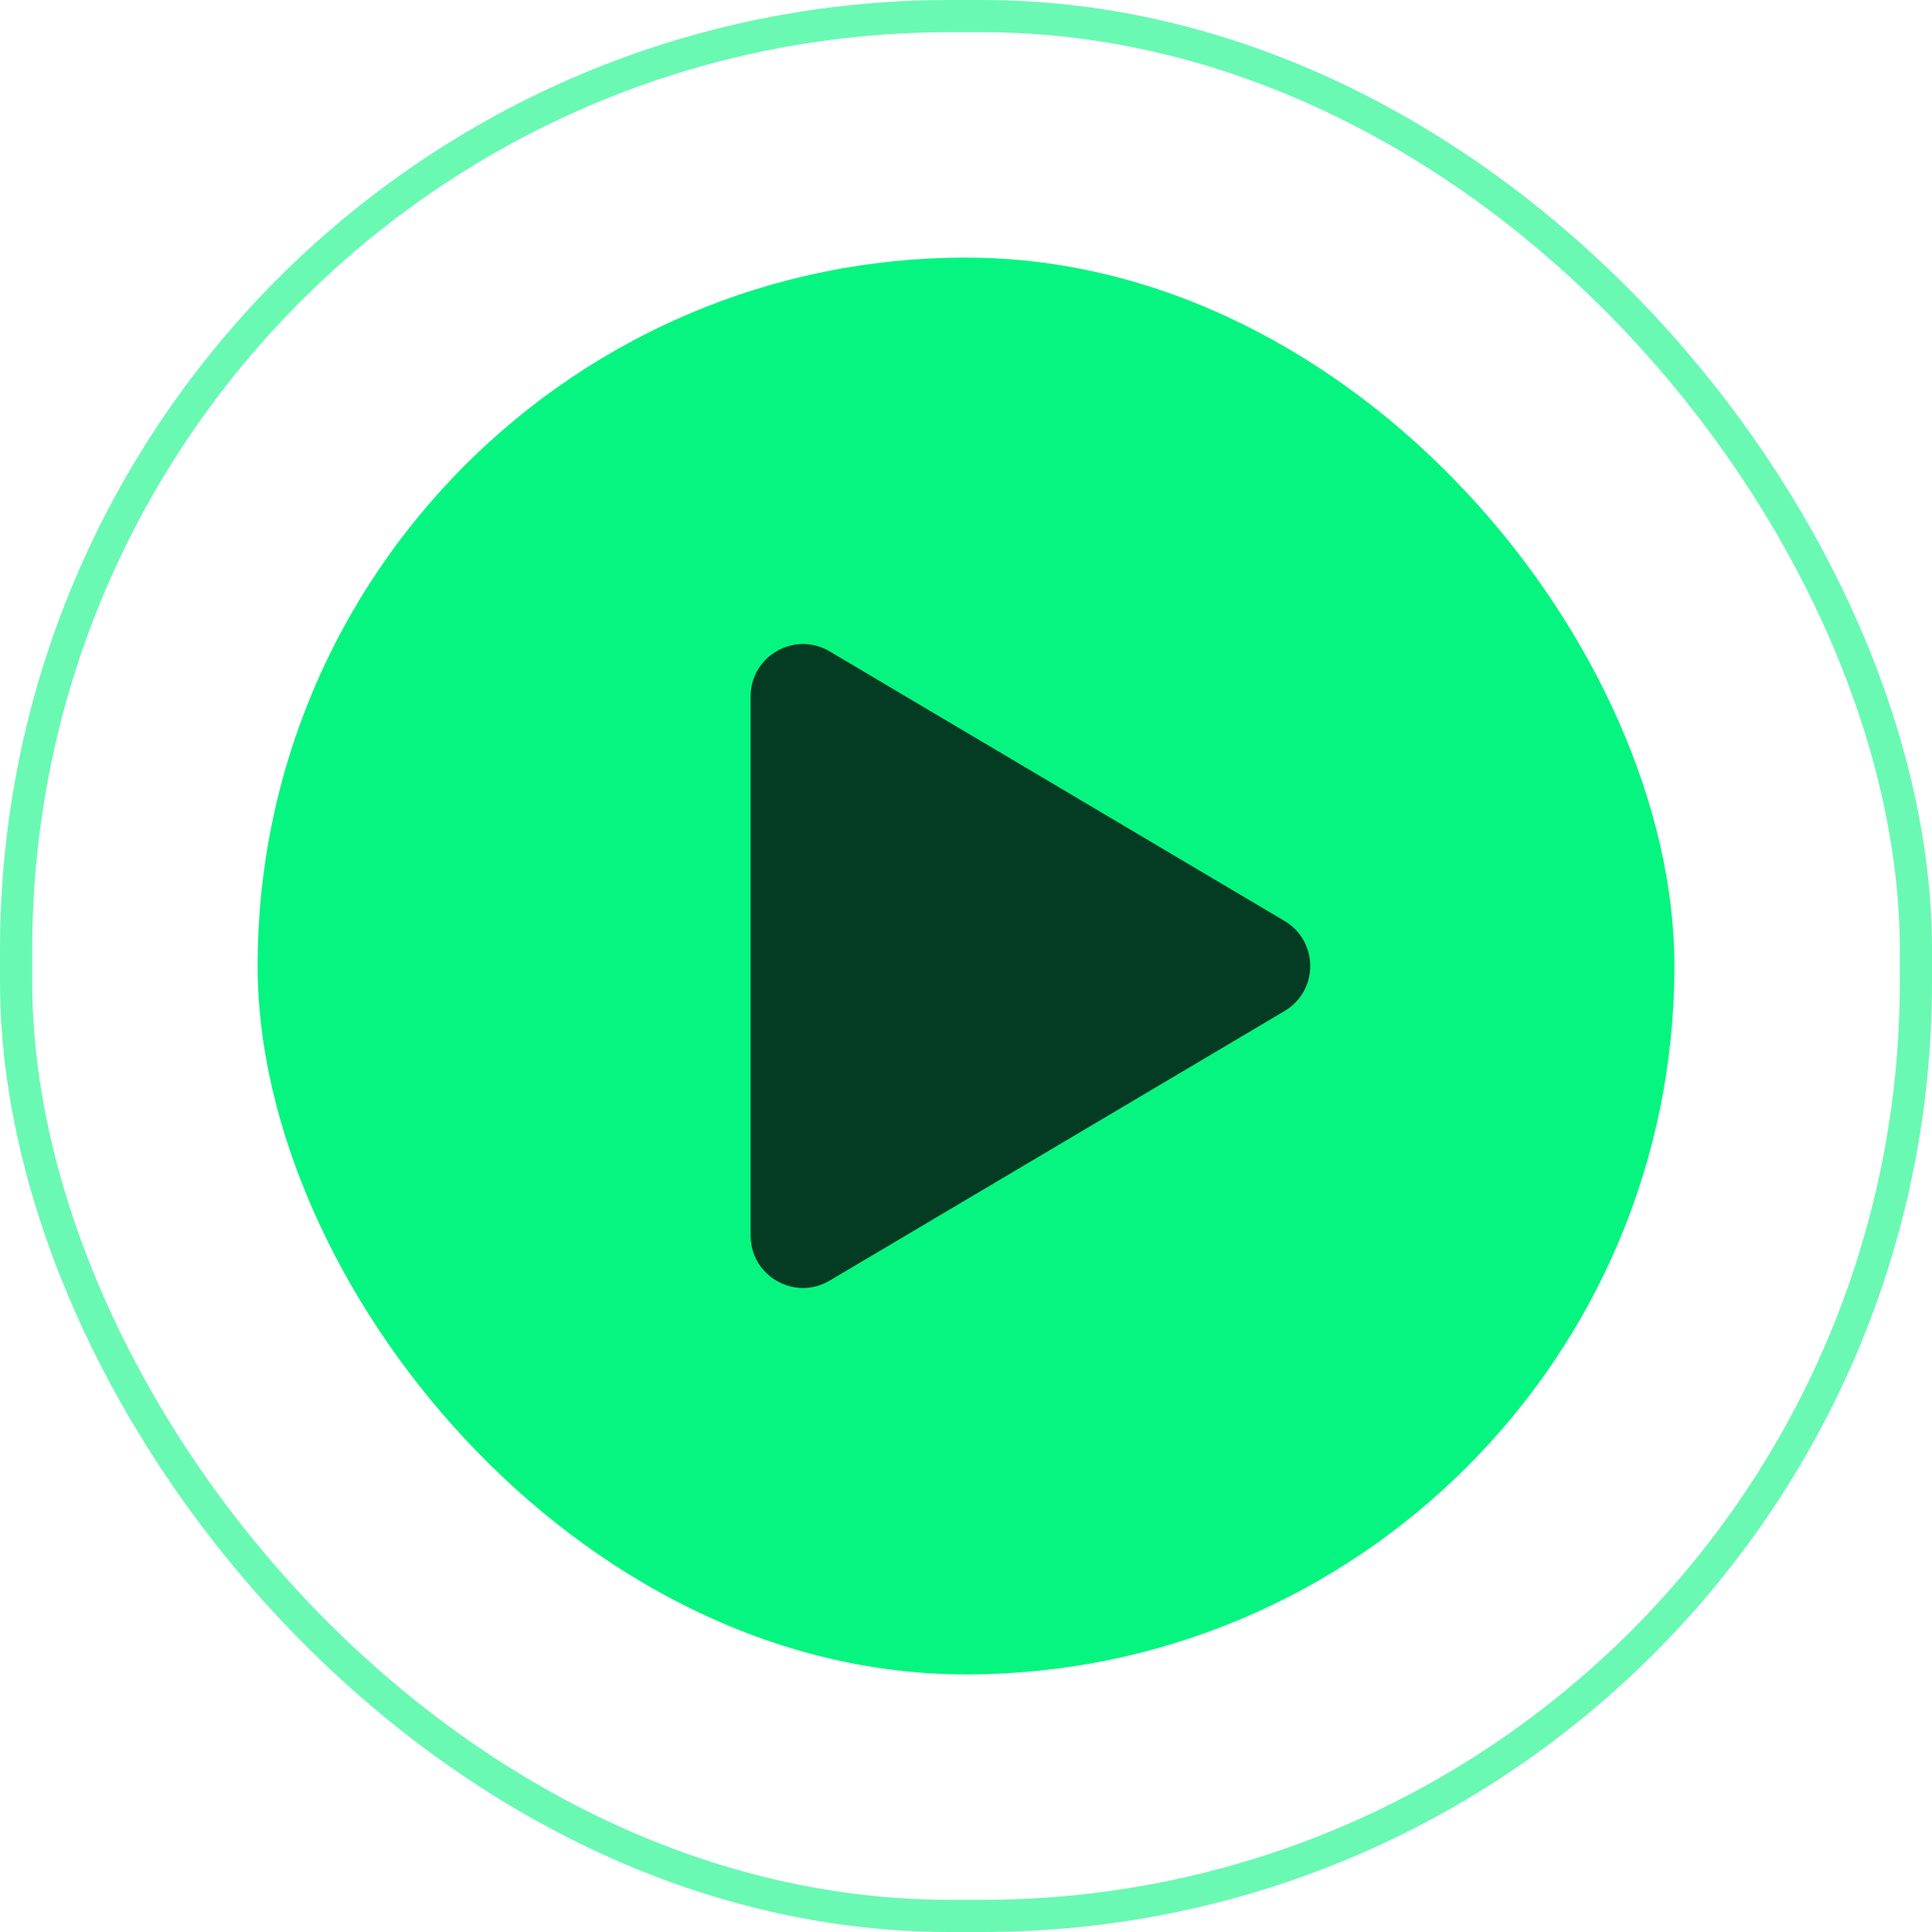 <svg xmlns="http://www.w3.org/2000/svg" width="60" height="60" viewBox="0 0 60 60" fill="none"><rect x="0.5" y="0.5" width="59" height="59" rx="29" stroke="#06F580" stroke-opacity="0.6"></rect><rect x="8" y="8" width="44" height="44" rx="22" fill="#06F580"></rect><path fill-rule="evenodd" clip-rule="evenodd" d="M23.311 21.629C23.311 20.369 24.682 19.587 25.767 20.23L39.892 28.601C40.956 29.231 40.956 30.769 39.892 31.399L25.767 39.77C24.682 40.413 23.311 39.631 23.311 38.371V21.629Z" fill="#043B23"></path></svg>